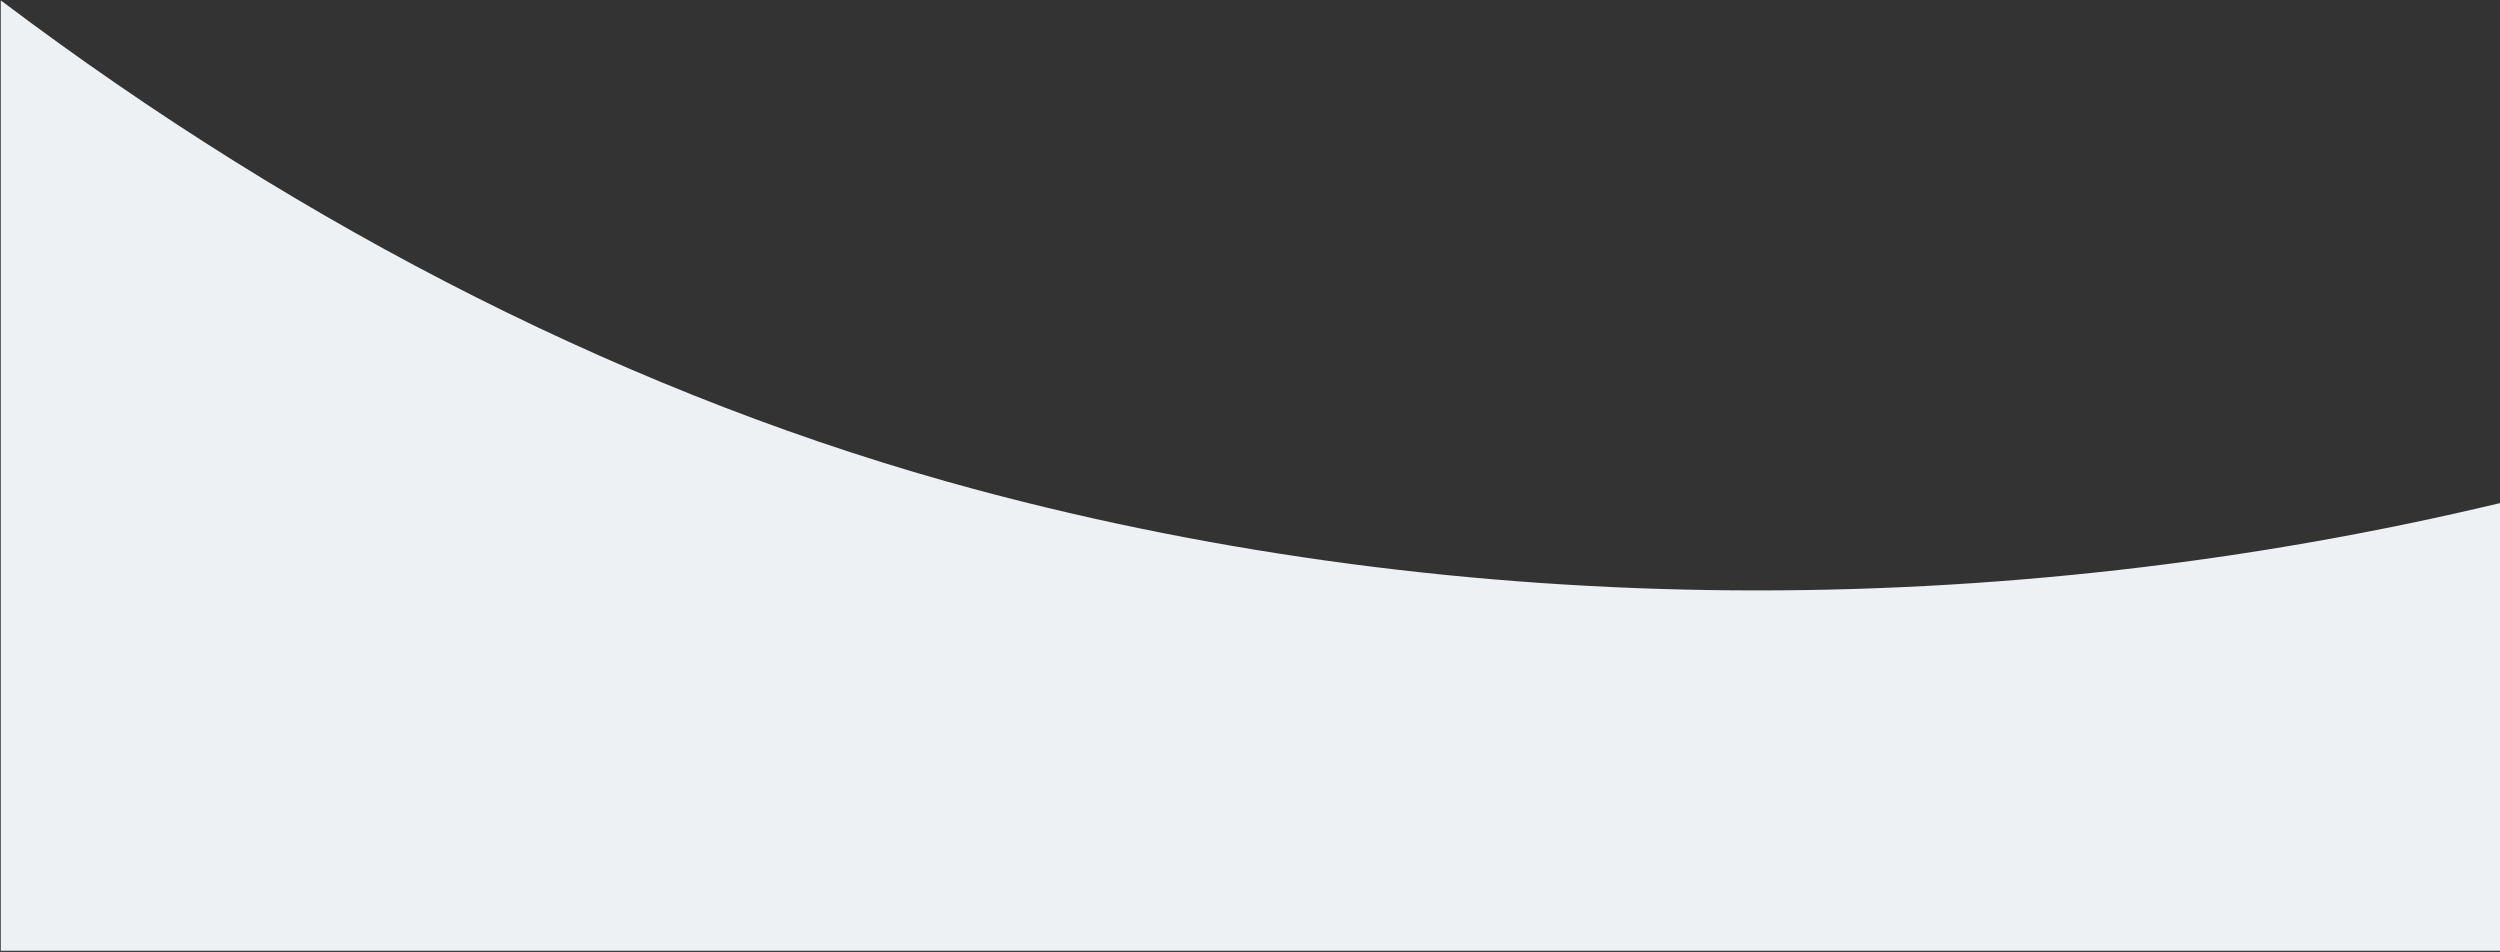 <svg viewBox="0 0 1665 634" xmlns="http://www.w3.org/2000/svg">
  <rect x="0" y="0" width="1665" height="634" fill="#333333" stroke="none"/>
  <path d="M651.007 326.34c323.47 86.674 679.905 88.613 1013.999 8.722L1665 633.167H.5V.5h.364C203.332 153.245 424.78 265.724 651.007 326.34Z" fill="#EDF1F4" fill-rule="evenodd"/>
</svg>
